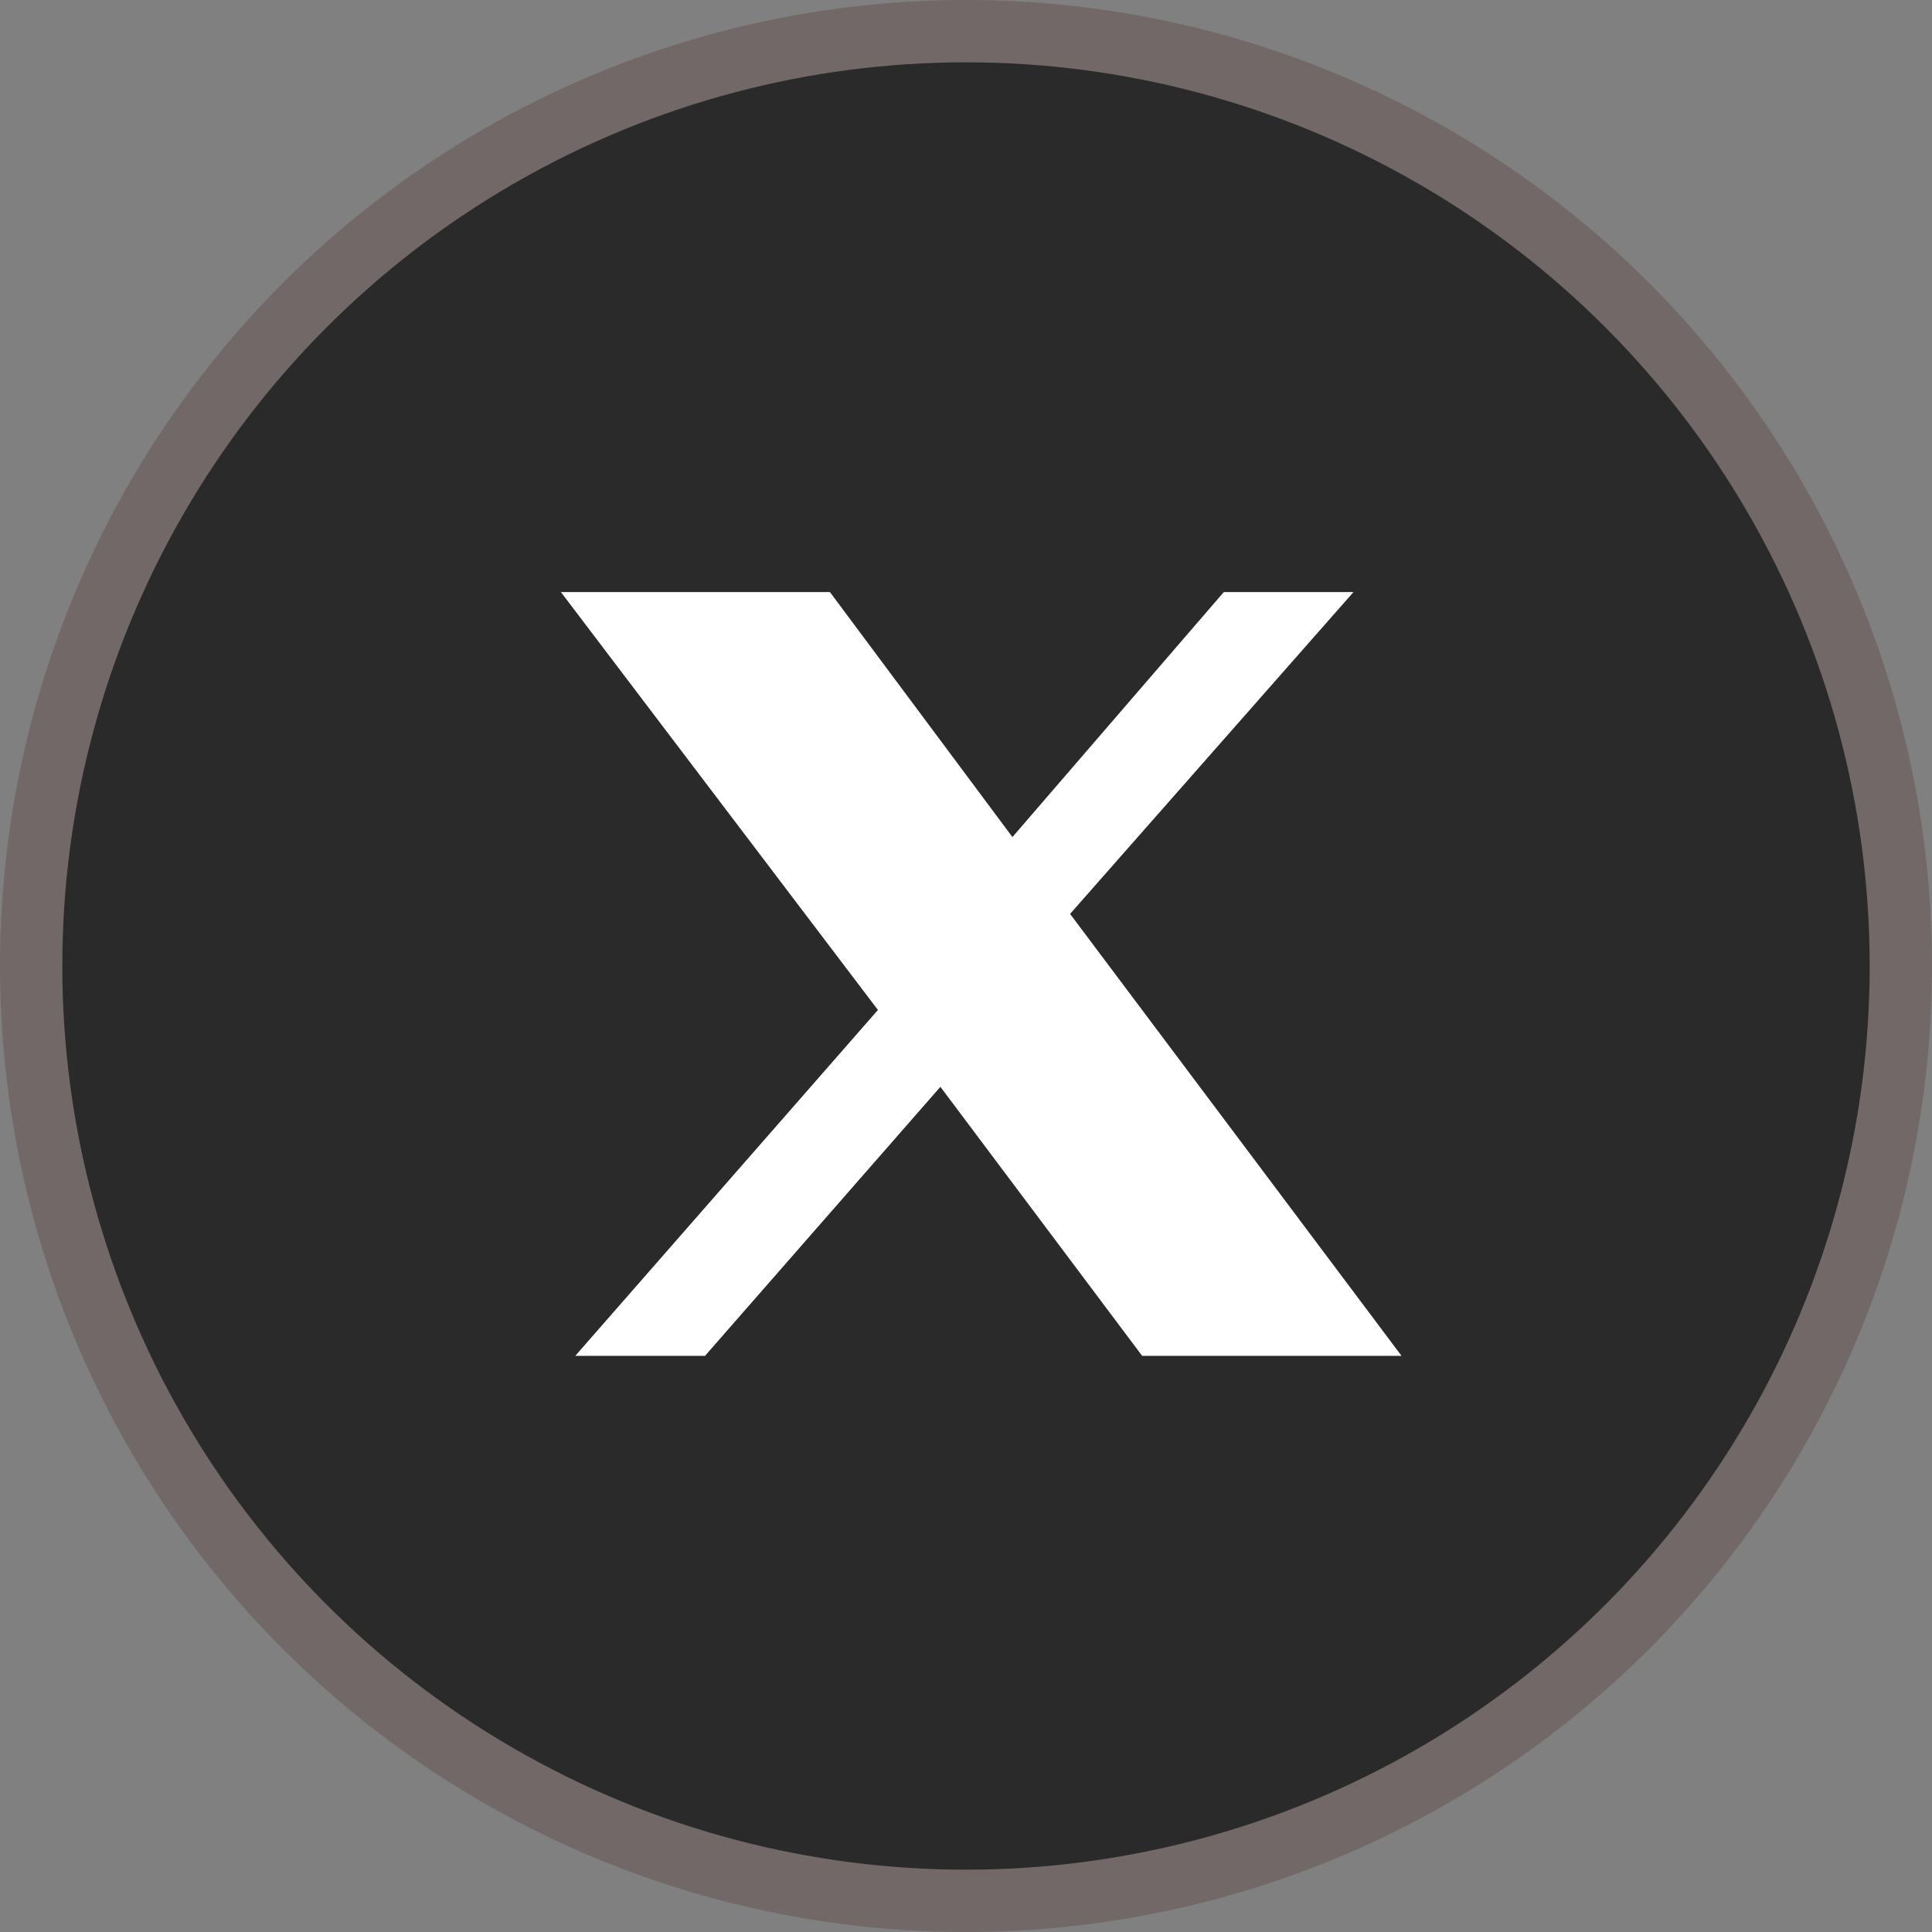 <svg width="62" height="62" viewBox="0 0 62 62" fill="none" xmlns="http://www.w3.org/2000/svg">
<rect x="0" y="0" width="62" height="62" fill="#808080" stroke="none"/>
<circle cx="31" cy="31" r="30" fill="#2A2A2A" stroke="#716867" stroke-width="2"/>
<path d="M26.633 19L32.49 26.862L39.273 19H43.435L34.34 29.328L44.976 43.51H36.652L30.178 34.877L22.625 43.51H18.462L28.174 32.411L18 19H26.633Z" fill="white"/>
</svg>
